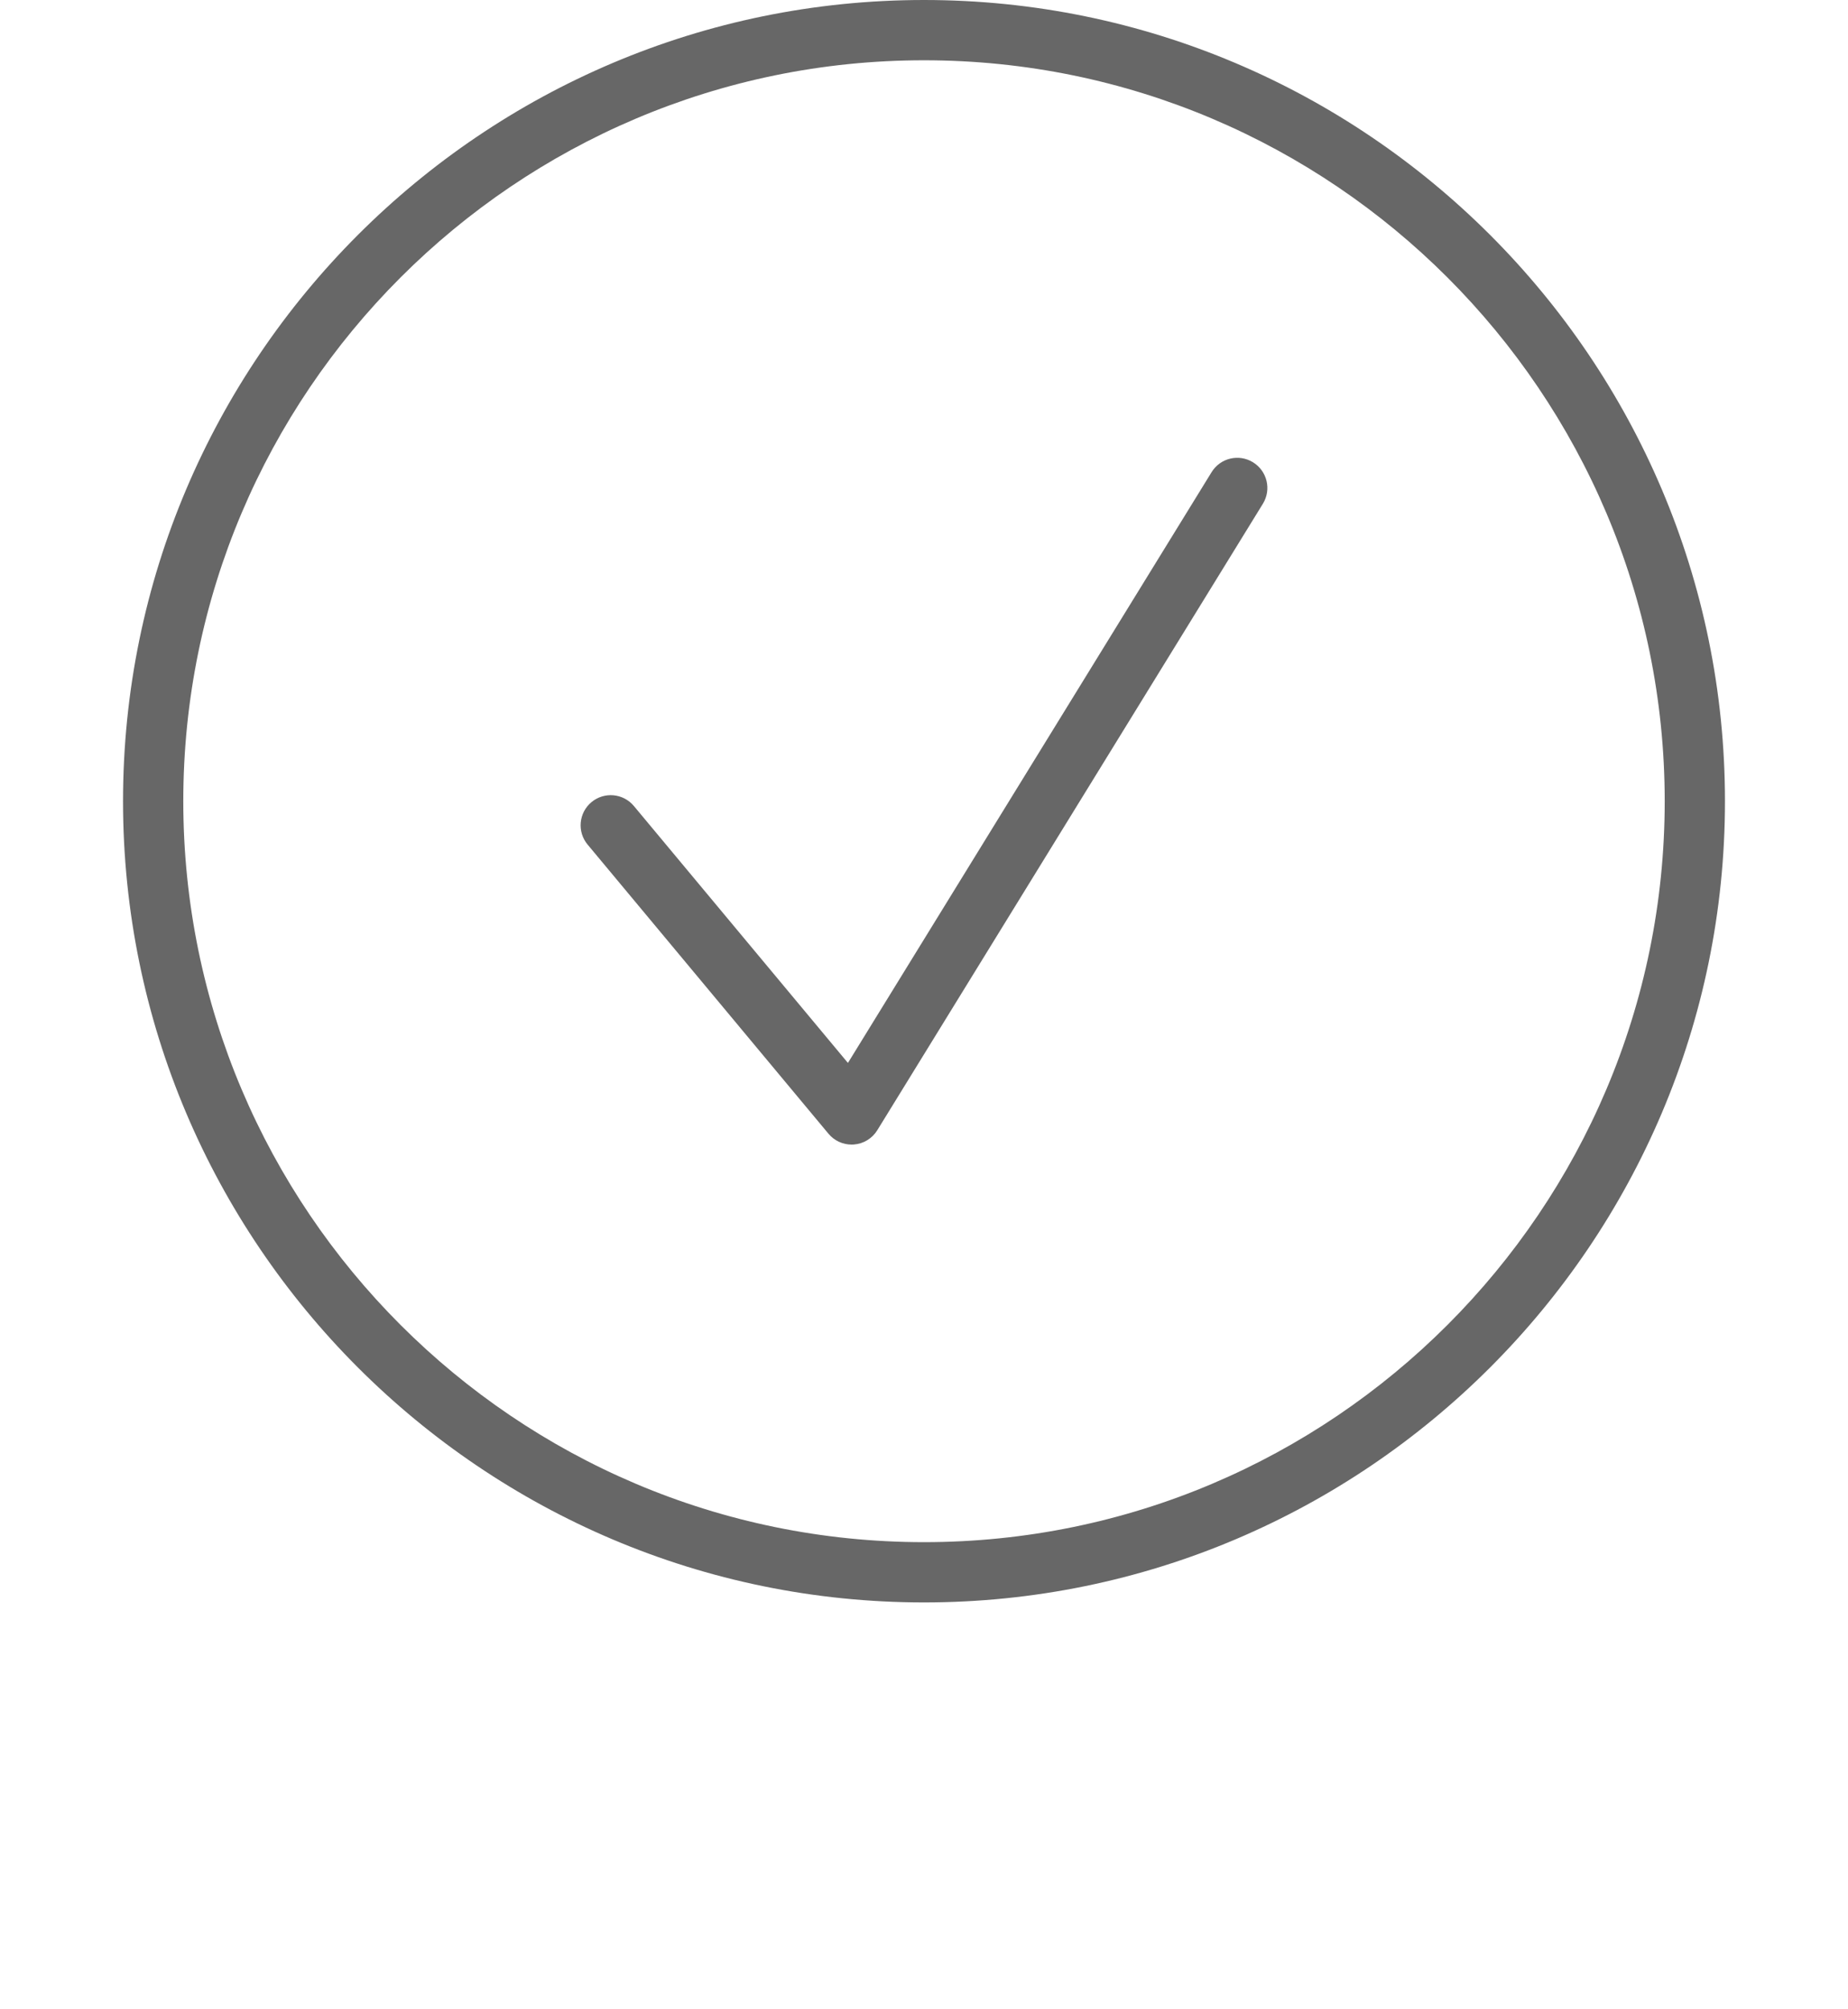 <?xml version="1.0" encoding="utf-8"?>
<!-- Generator: Adobe Illustrator 21.0.0, SVG Export Plug-In . SVG Version: 6.00 Build 0)  -->
<svg version="1.1" id="Layer_1" xmlns="http://www.w3.org/2000/svg" xmlns:xlink="http://www.w3.org/1999/xlink" x="0px" y="0px"
	 viewBox="0 0 92 100" style="enable-background:new 0 0 92 100;" xml:space="preserve">
<style type="text/css">
	.st0{fill:#676767;}
	.st1{fill:none;}
	.st2{fill:#FFFFFF;}
</style>
<g>
	<g>
		<path class="st0" d="M42.397,56.965c-0.443,0-0.866-0.196-1.152-0.54L29.253,42.034c-0.53-0.636-0.444-1.582,0.192-2.112
			s1.581-0.444,2.112,0.192l10.656,12.787l18.104-29.402c0.435-0.707,1.359-0.926,2.063-0.491c0.706,0.435,0.926,1.358,0.491,2.063
			l-19.197,31.18c-0.253,0.411-0.688,0.676-1.17,0.71C42.469,56.964,42.433,56.965,42.397,56.965z"/>
	</g>
	<g>
		<path class="st0" d="M46,79.751c-21.987,0-39.875-17.889-39.875-39.876S24.013,0,46,0s39.875,17.888,39.875,39.875
			S67.987,79.751,46,79.751z M46,3C25.667,3,9.125,19.542,9.125,39.875S25.667,76.751,46,76.751s36.875-16.543,36.875-36.876
			S66.333,3,46,3z"/>
	</g>
</g>
</svg>
